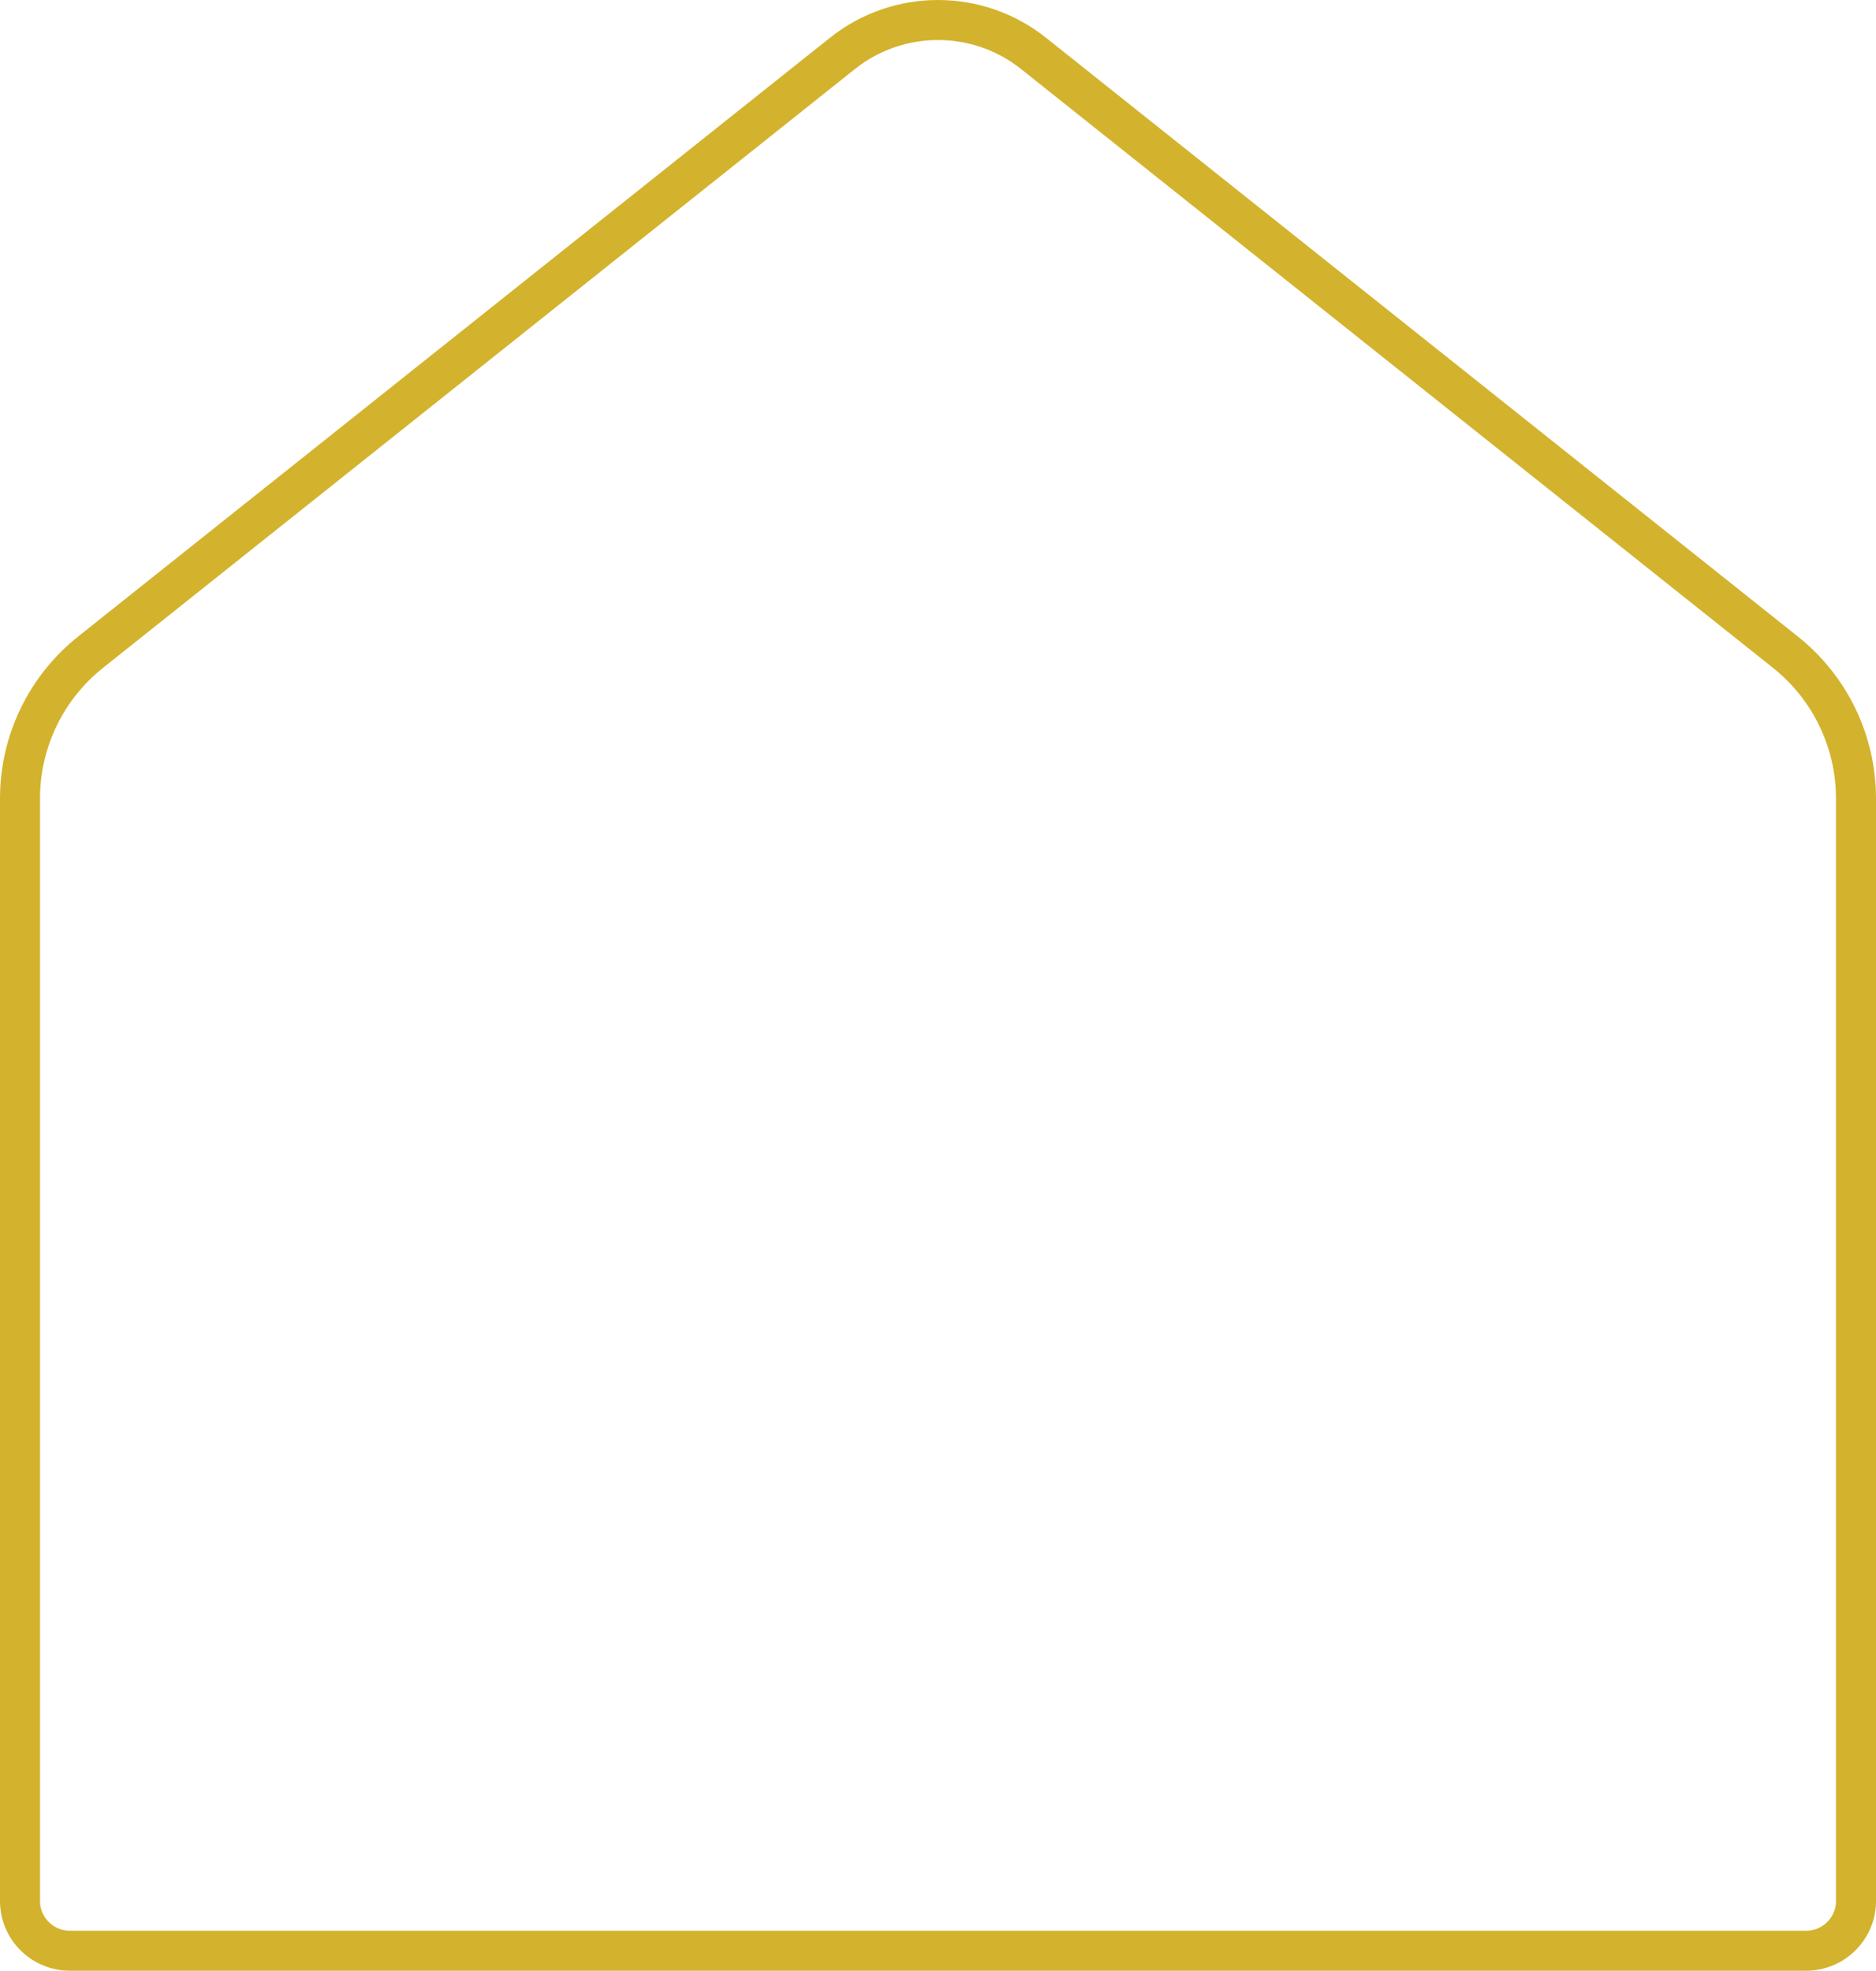 <?xml version="1.0" encoding="UTF-8"?>
<svg width="375px" height="394px" viewBox="0 0 375 394" version="1.1" xmlns="http://www.w3.org/2000/svg" xmlns:xlink="http://www.w3.org/1999/xlink">
    <title>Path</title>
    <g id="SIte" stroke="none" stroke-width="1" fill="none" fill-rule="evenodd">
        <g id="HOME" transform="translate(-890, -2325)" fill-rule="nonzero" stroke="#D3B32D" stroke-width="8">
            <path d="M1251.013,2715 L903.987,2715 C898.471,2715 894,2710.548 894,2705.057 L894,2484.429 C894.058,2473.081 899.282,2462.372 908.203,2455.309 L1058.336,2335.73 C1069.523,2326.757 1085.477,2326.757 1096.664,2335.73 L1246.797,2455.309 C1255.789,2462.428 1261.021,2473.249 1261,2484.687 L1261,2705.315 C1260.859,2710.705 1256.429,2715 1251.013,2715 Z" id="Path"></path>
        </g>
    </g>
</svg>